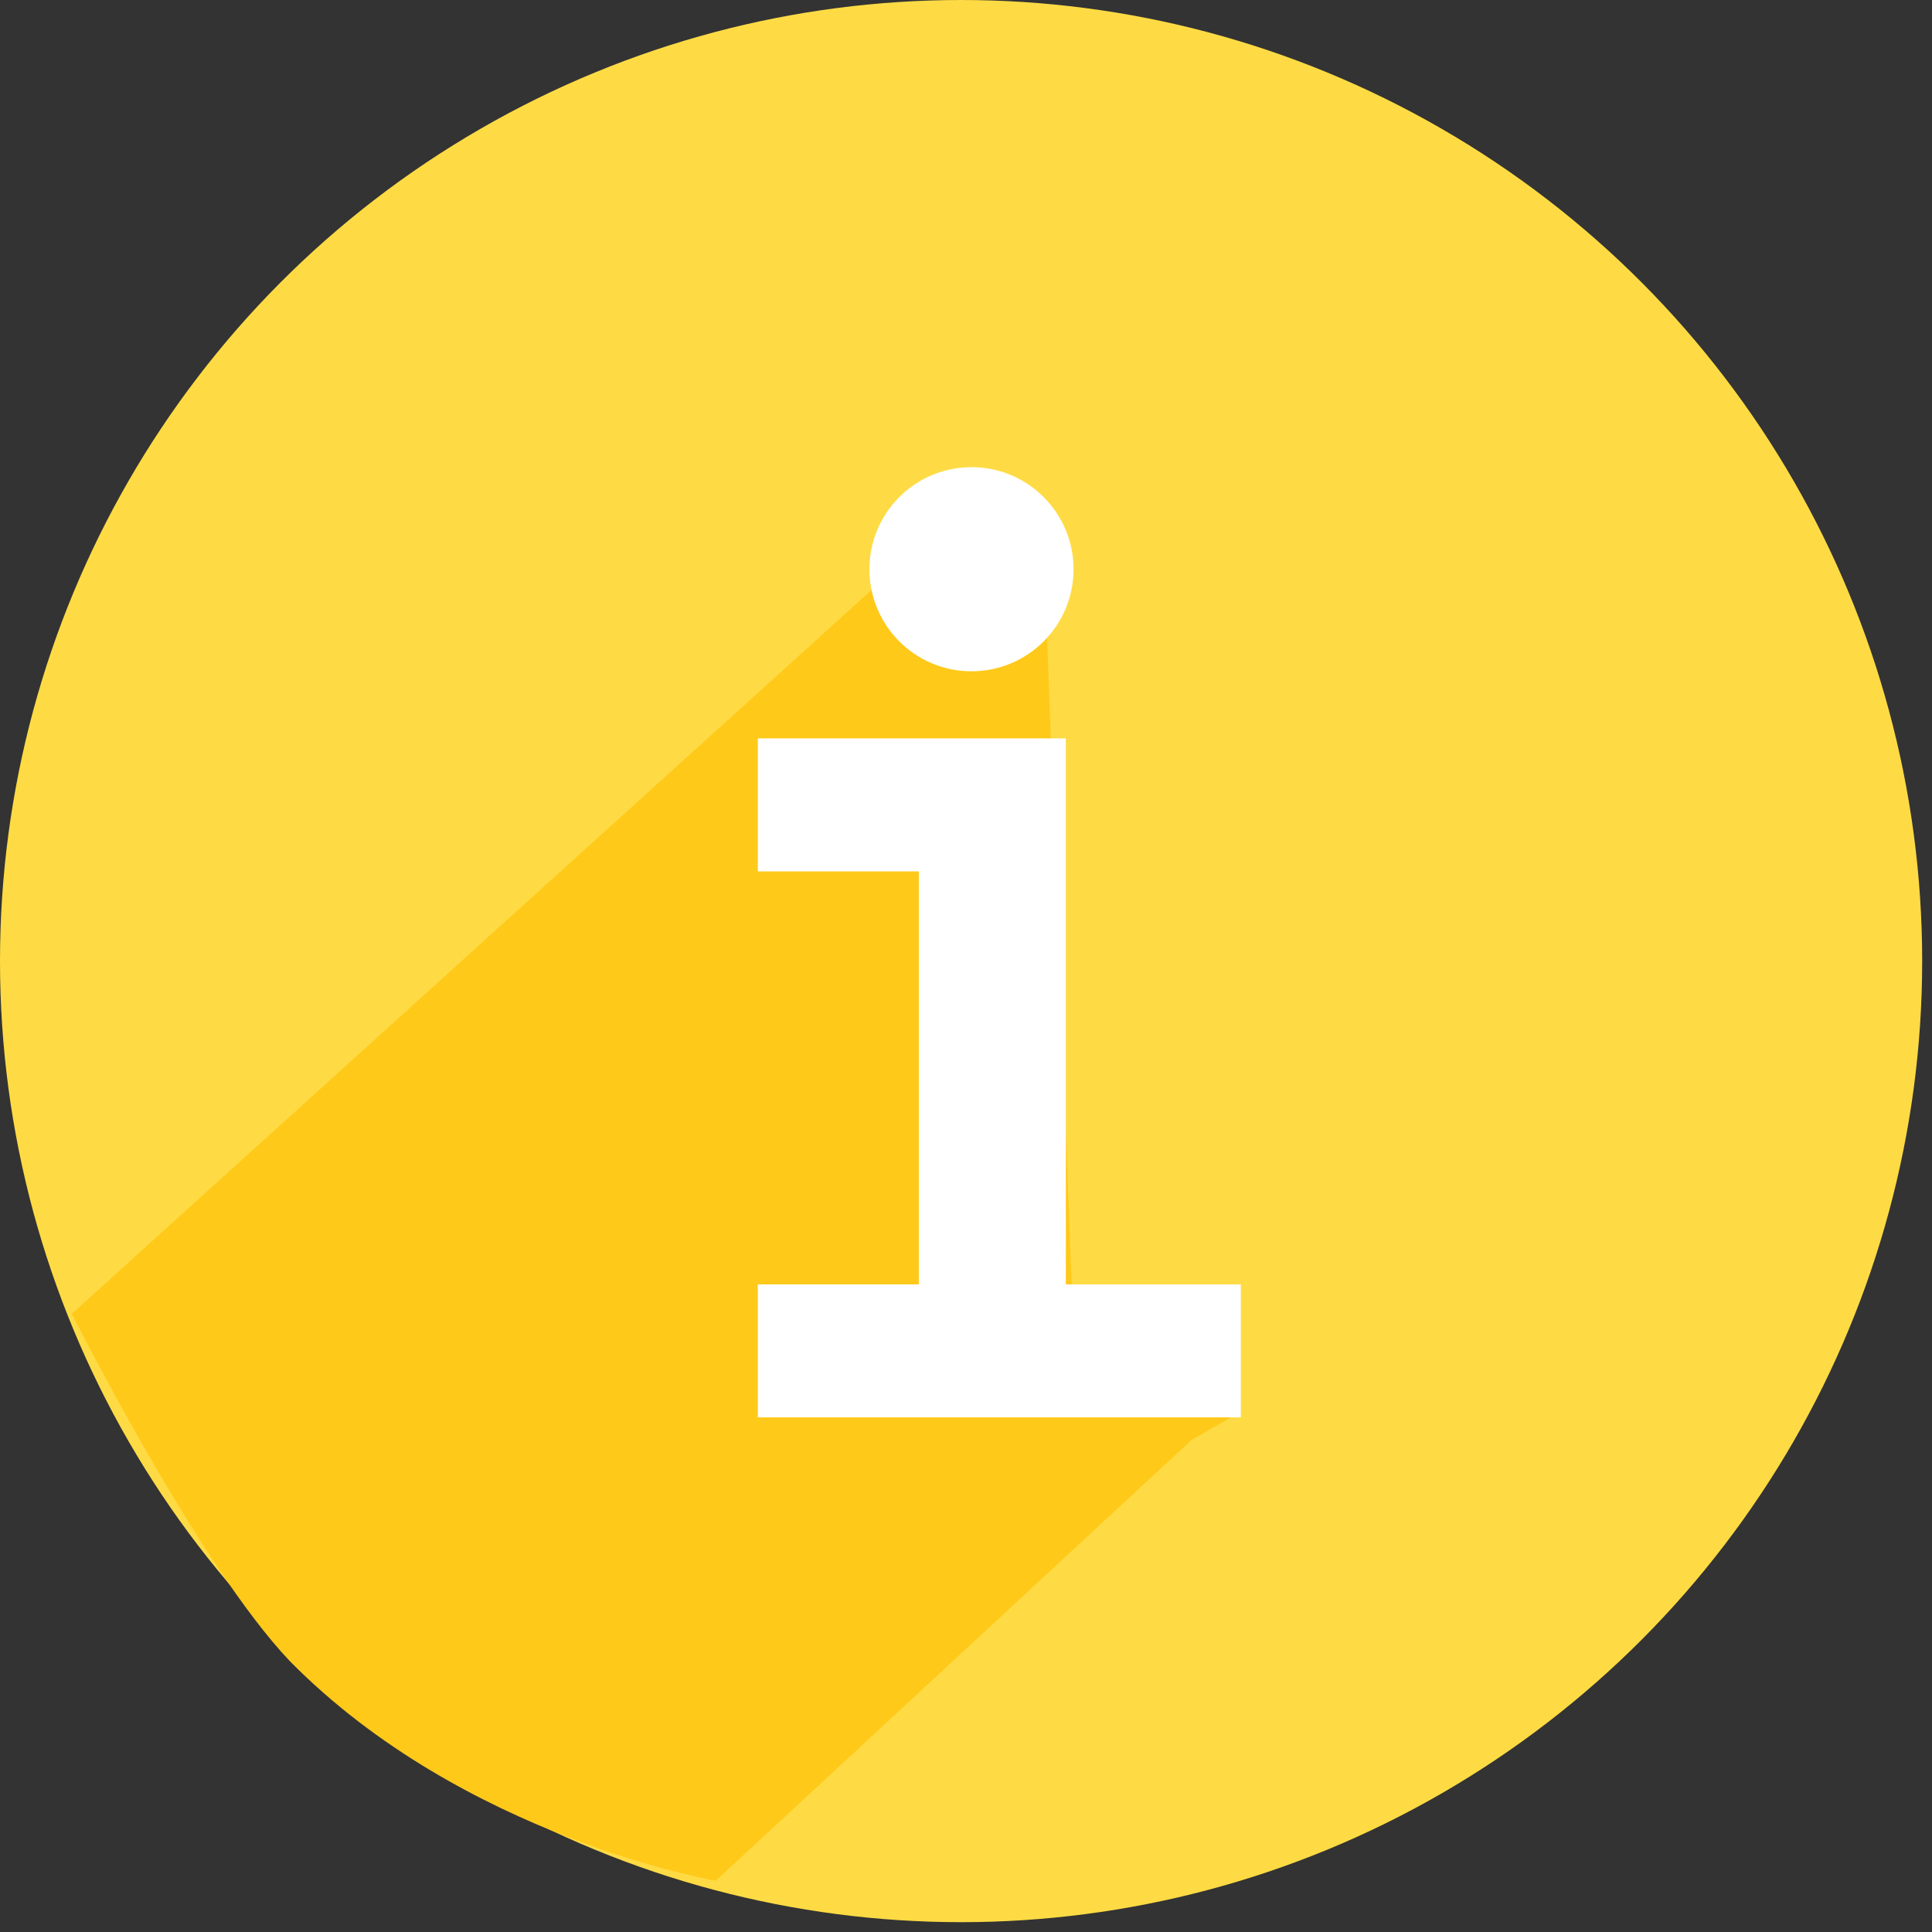 <?xml version="1.0" encoding="utf-8"?>
<!-- Generator: Adobe Illustrator 15.1.0, SVG Export Plug-In  -->
<!DOCTYPE svg PUBLIC "-//W3C//DTD SVG 1.1//EN" "http://www.w3.org/Graphics/SVG/1.1/DTD/svg11.dtd">
<svg version="1.1"
	 xmlns="http://www.w3.org/2000/svg" xmlns:xlink="http://www.w3.org/1999/xlink" xmlns:a="http://ns.adobe.com/AdobeSVGViewerExtensions/3.0/"
	 x="0px" y="0px" width="92px" height="92px" viewBox="0 0 92 92" overflow="visible" enable-background="new 0 0 92 92"
	 xml:space="preserve">
<rect x="0" y="0" width="92" height="92" fill="#333333" stroke="none"/>
<defs>
</defs>
<circle fill="#FEDB44" cx="45.766" cy="45.766" r="45.766"/>
<path fill="#FFC91A" d="M56.753,68.559l-22.667,21c0,0-12-2.05-20.277-10.45C9.42,74.509,3.42,62.559,3.42,62.559l40.034-36.231
	l6.296,1.146l1.371,36.086l7.965,3.666L56.753,68.559z"/>
<polygon fill="#FFFFFF" points="36.086,35.161 50.754,35.161 50.754,61.161 59.086,61.161 59.086,67.494 36.086,67.494 
	36.086,61.161 43.754,61.161 43.754,41.494 36.086,41.494 "/>
<circle fill="#FFFFFF" cx="46.261" cy="27.106" r="4.86"/>
</svg>
